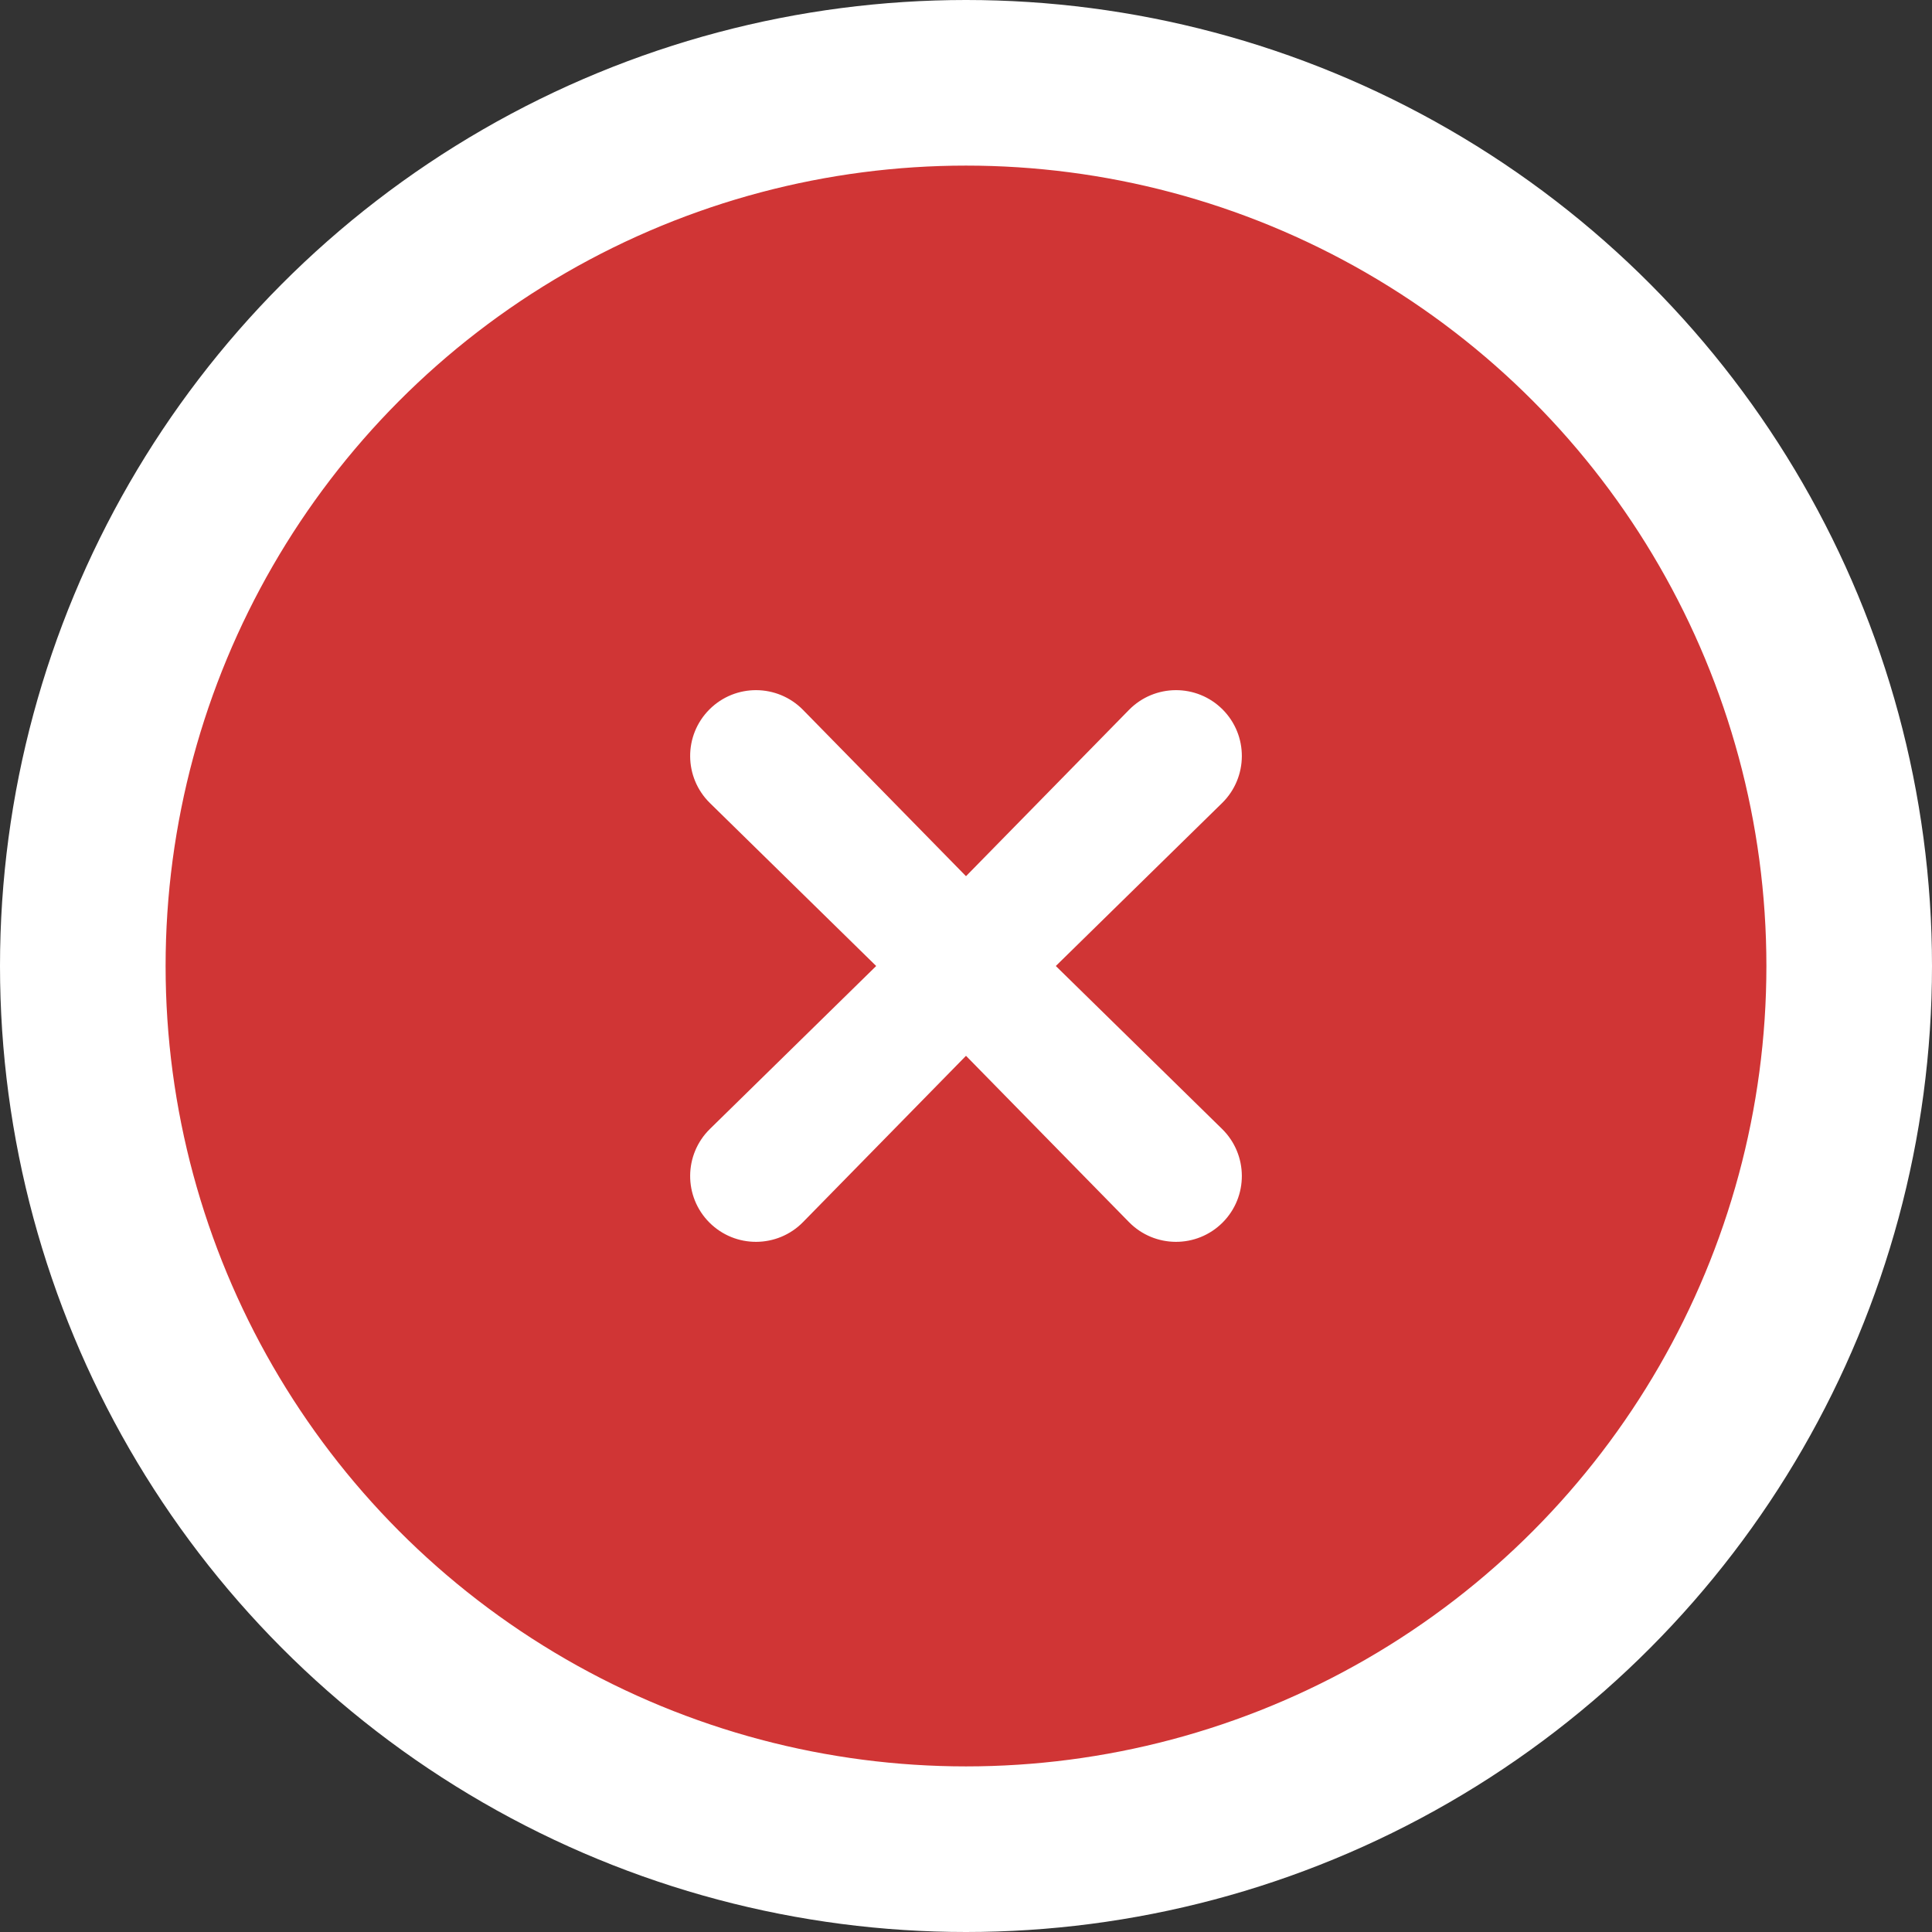 <?xml version="1.0" encoding="UTF-8"?> <svg xmlns="http://www.w3.org/2000/svg" width="35" height="35" viewBox="0 0 35 35" fill="none"><rect x="0" y="0" width="35" height="35" fill="#333333" stroke="none"/><circle cx="17.5" cy="17.5" r="16" fill="#D03535" stroke="white" stroke-width="3"></circle><path d="M22.139 14.548C22.613 14.083 22.617 13.321 22.148 12.852C21.679 12.383 20.917 12.387 20.452 12.861L17.5 15.873L14.548 12.861C14.083 12.387 13.321 12.383 12.852 12.852C12.383 13.321 12.387 14.083 12.861 14.548L15.873 17.5L12.861 20.452C12.387 20.917 12.383 21.679 12.852 22.148C13.321 22.617 14.083 22.613 14.548 22.139L17.5 19.127L20.452 22.139C20.917 22.613 21.679 22.617 22.148 22.148C22.617 21.679 22.613 20.917 22.139 20.452L19.127 17.5L22.139 14.548Z" fill="white"></path></svg> 